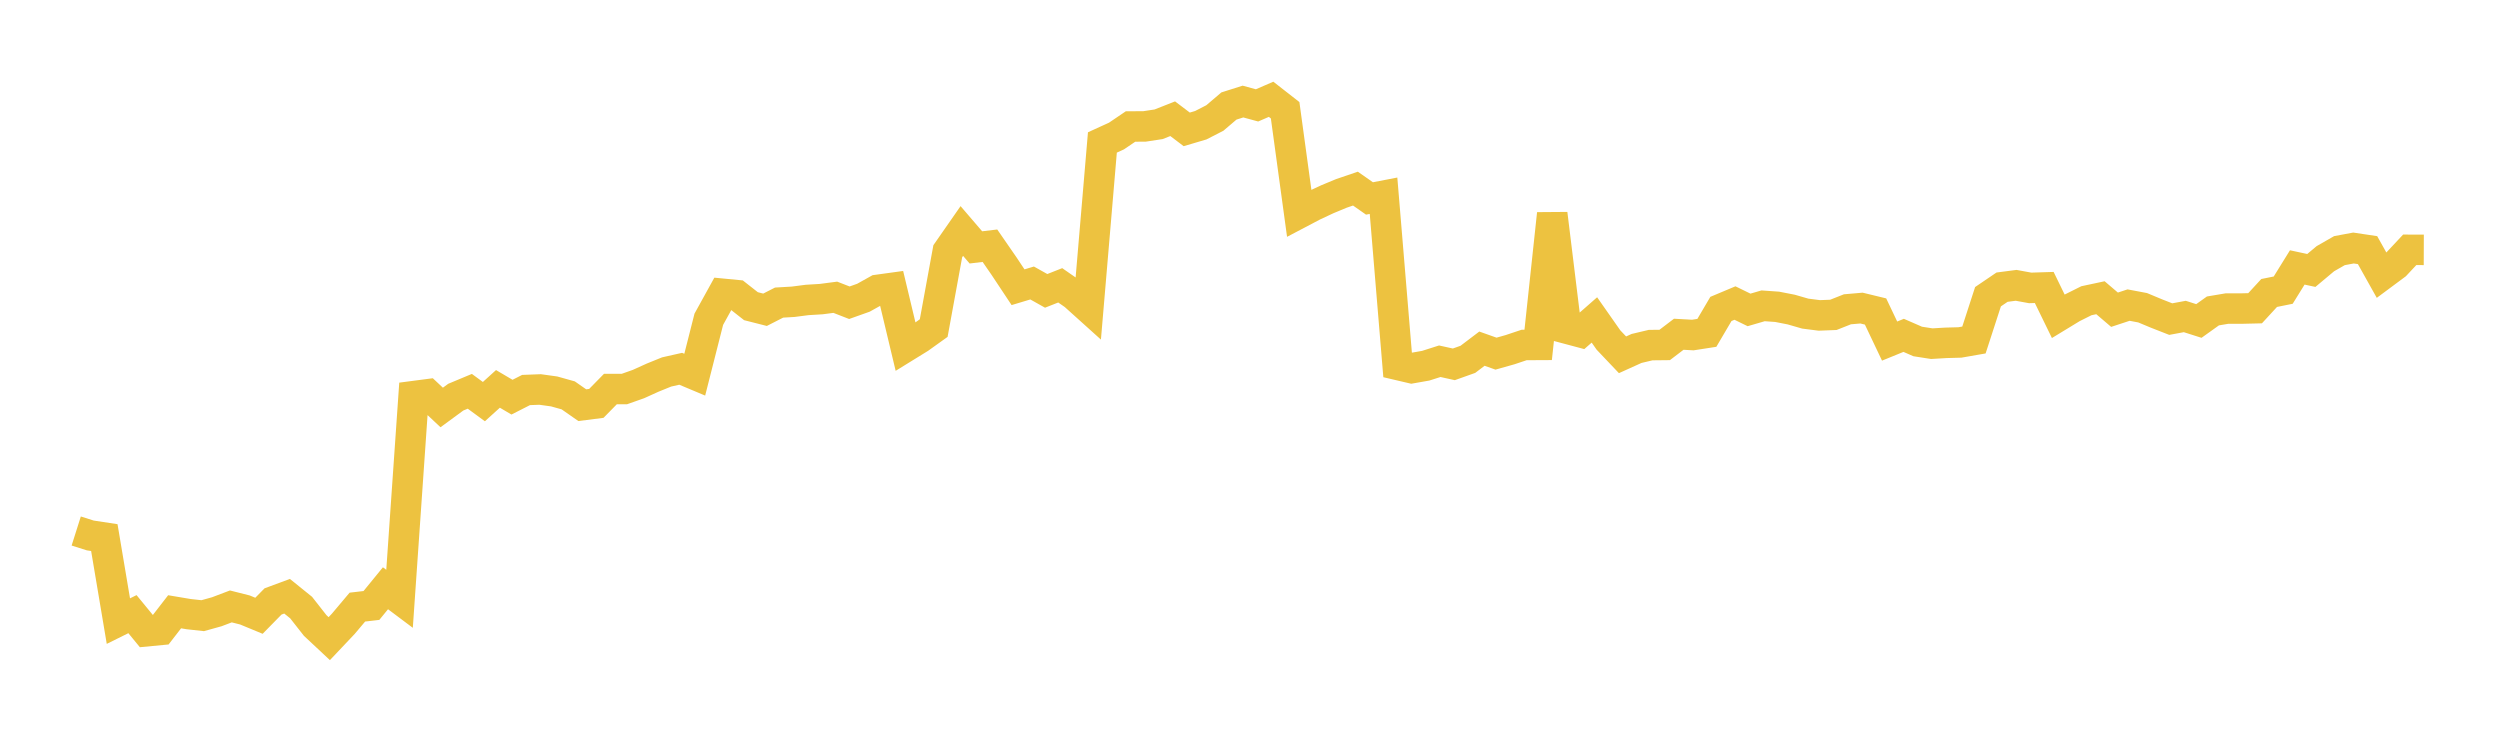 <svg width="164" height="48" xmlns="http://www.w3.org/2000/svg" xmlns:xlink="http://www.w3.org/1999/xlink"><path fill="none" stroke="rgb(237,194,64)" stroke-width="2" d="M5,34.834L5.922,35.126L6.844,35.266L7.766,40.745L8.689,40.288L9.611,41.411L10.533,41.323L11.455,40.132L12.377,40.287L13.299,40.388L14.222,40.131L15.144,39.781L16.066,40.014L16.988,40.395L17.91,39.455L18.832,39.113L19.754,39.857L20.677,41.033L21.599,41.895L22.521,40.92L23.443,39.826L24.365,39.719L25.287,38.59L26.21,39.282L27.132,25.986L28.054,25.865L28.976,26.73L29.898,26.054L30.82,25.669L31.743,26.346L32.665,25.511L33.587,26.054L34.509,25.585L35.431,25.55L36.353,25.678L37.275,25.936L38.198,26.58L39.12,26.462L40.042,25.522L40.964,25.519L41.886,25.193L42.808,24.775L43.731,24.4L44.653,24.192L45.575,24.579L46.497,20.944L47.419,19.273L48.341,19.362L49.263,20.086L50.186,20.321L51.108,19.85L52.03,19.796L52.952,19.677L53.874,19.621L54.796,19.5L55.719,19.859L56.641,19.531L57.563,19.017L58.485,18.89L59.407,22.75L60.329,22.181L61.251,21.521L62.174,16.479L63.096,15.154L64.018,16.229L64.94,16.119L65.862,17.453L66.784,18.842L67.707,18.564L68.629,19.081L69.551,18.717L70.473,19.358L71.395,20.188L72.317,9.345L73.24,8.924L74.162,8.299L75.084,8.293L76.006,8.152L76.928,7.788L77.85,8.487L78.772,8.214L79.695,7.74L80.617,6.954L81.539,6.662L82.461,6.913L83.383,6.513L84.305,7.233L85.228,13.987L86.15,13.502L87.072,13.071L87.994,12.688L88.916,12.373L89.838,13.018L90.76,12.84L91.683,23.937L92.605,24.153L93.527,23.991L94.449,23.697L95.371,23.901L96.293,23.572L97.216,22.872L98.138,23.199L99.06,22.939L99.982,22.631L100.904,22.626L101.826,14.023L102.749,21.551L103.671,21.797L104.593,20.988L105.515,22.304L106.437,23.275L107.359,22.858L108.281,22.639L109.204,22.629L110.126,21.927L111.048,21.978L111.97,21.835L112.892,20.266L113.814,19.879L114.737,20.33L115.659,20.062L116.581,20.127L117.503,20.307L118.425,20.573L119.347,20.691L120.269,20.655L121.192,20.29L122.114,20.21L123.036,20.434L123.958,22.375L124.88,21.999L125.802,22.401L126.725,22.545L127.647,22.49L128.569,22.465L129.491,22.304L130.413,19.464L131.335,18.838L132.257,18.718L133.18,18.887L134.102,18.858L135.024,20.75L135.946,20.189L136.868,19.728L137.79,19.531L138.713,20.318L139.635,20.014L140.557,20.188L141.479,20.572L142.401,20.933L143.323,20.762L144.246,21.056L145.168,20.397L146.09,20.242L147.012,20.243L147.934,20.221L148.856,19.219L149.778,19.033L150.701,17.544L151.623,17.742L152.545,16.97L153.467,16.442L154.389,16.27L155.311,16.408L156.234,18.058L157.156,17.373L158.078,16.388L159,16.391"></path></svg>